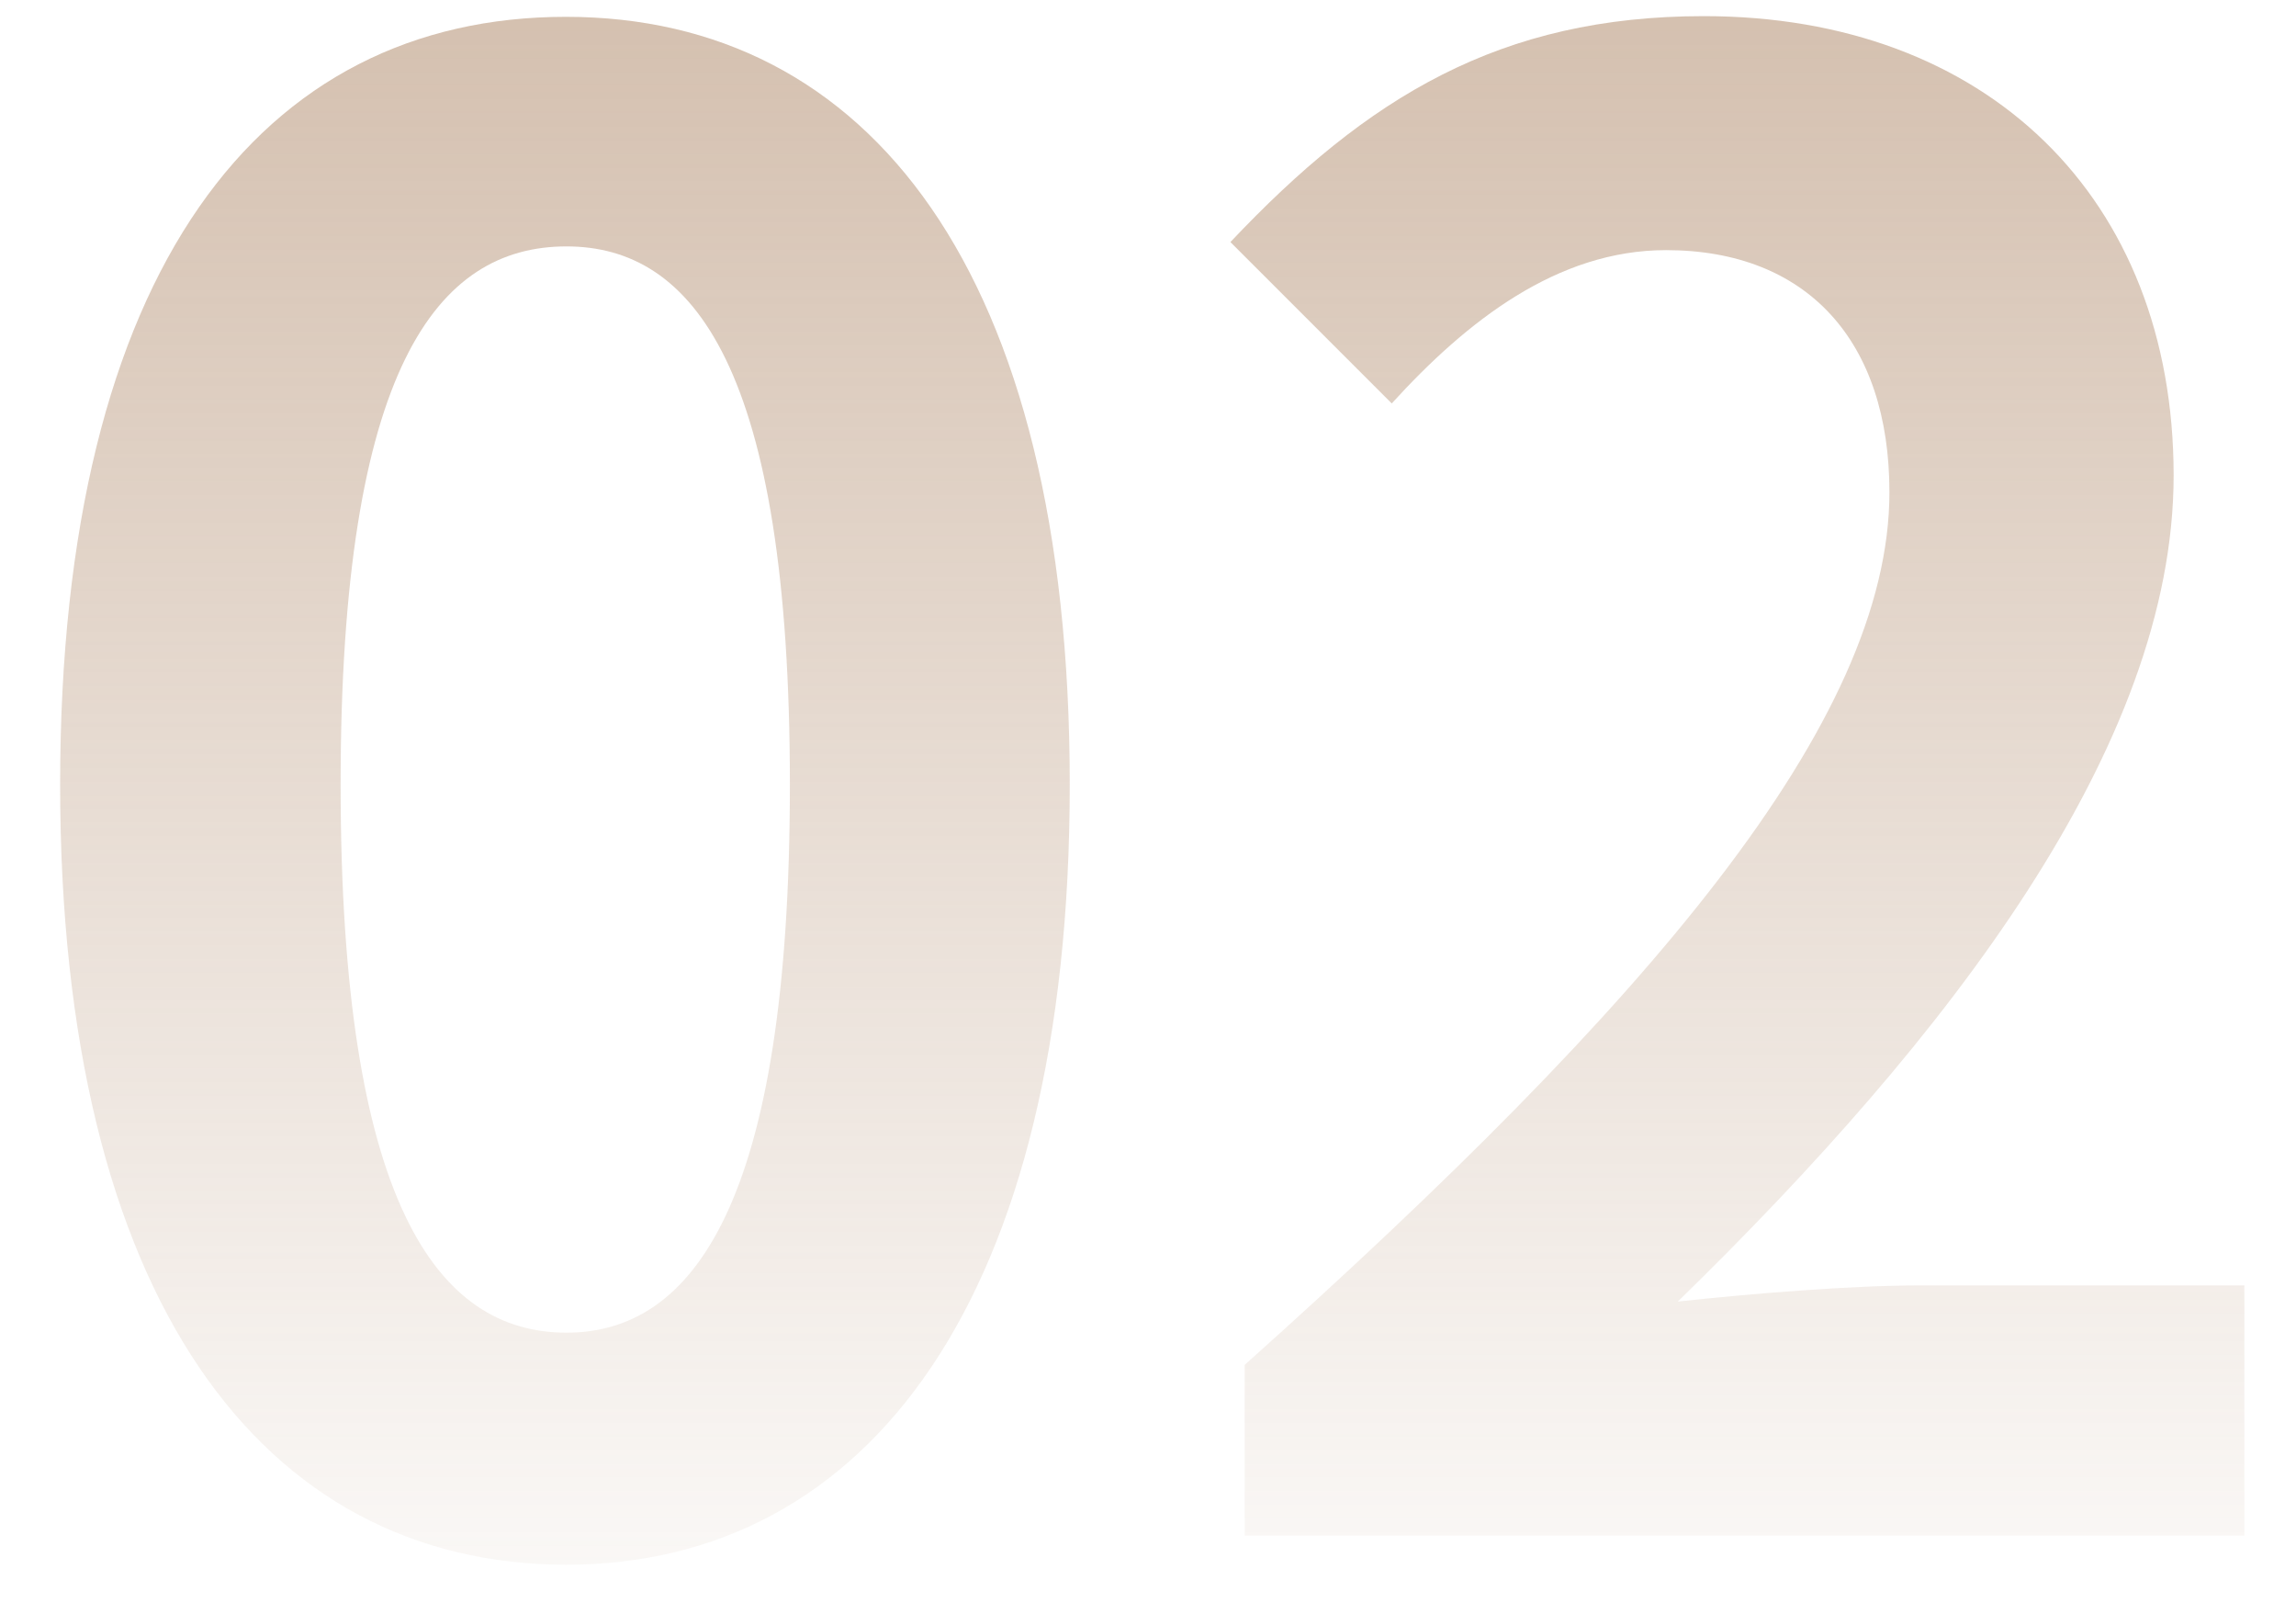 <svg width="37" height="26" viewBox="0 0 37 26" fill="none" xmlns="http://www.w3.org/2000/svg">
<path d="M0.969 12.64C0.969 4.33 4.219 0.271 9.119 0.271C13.989 0.271 17.239 4.36 17.239 12.64C17.239 20.92 13.989 25.21 9.119 25.21C4.219 25.2 0.969 20.92 0.969 12.64ZM12.729 12.64C12.729 5.92 11.169 3.97 9.129 3.97C7.049 3.97 5.489 5.92 5.489 12.64C5.489 19.39 7.049 21.471 9.129 21.471C11.169 21.471 12.729 19.39 12.729 12.64Z" fill="url(#paint0_linear_8_2618)"/>
<path d="M20.058 21.99C26.588 16.15 30.448 11.63 30.448 7.93C30.448 5.49 29.118 4.03 26.848 4.03C25.098 4.03 23.638 5.17 22.428 6.5L19.828 3.9C22.038 1.56 24.178 0.26 27.458 0.26C32.008 0.26 35.028 3.18 35.028 7.66C35.028 12.01 31.428 16.69 27.038 20.97C28.238 20.84 29.828 20.71 30.938 20.71H36.168V24.74H20.058V21.99Z" fill="url(#paint1_linear_8_2618)"/>
<defs>
<linearGradient id="paint0_linear_8_2618" x1="9.106" y1="0.501" x2="9.106" y2="37.777" gradientUnits="userSpaceOnUse">
<stop stop-color="#AB8362" stop-opacity="0.5"/>
<stop offset="0.752" stop-color="#AB8362" stop-opacity="0"/>
</linearGradient>
<linearGradient id="paint1_linear_8_2618" x1="28.001" y1="0.501" x2="28.001" y2="37.777" gradientUnits="userSpaceOnUse">
<stop stop-color="#AB8362" stop-opacity="0.5"/>
<stop offset="0.752" stop-color="#AB8362" stop-opacity="0"/>
</linearGradient>
</defs>
</svg>

